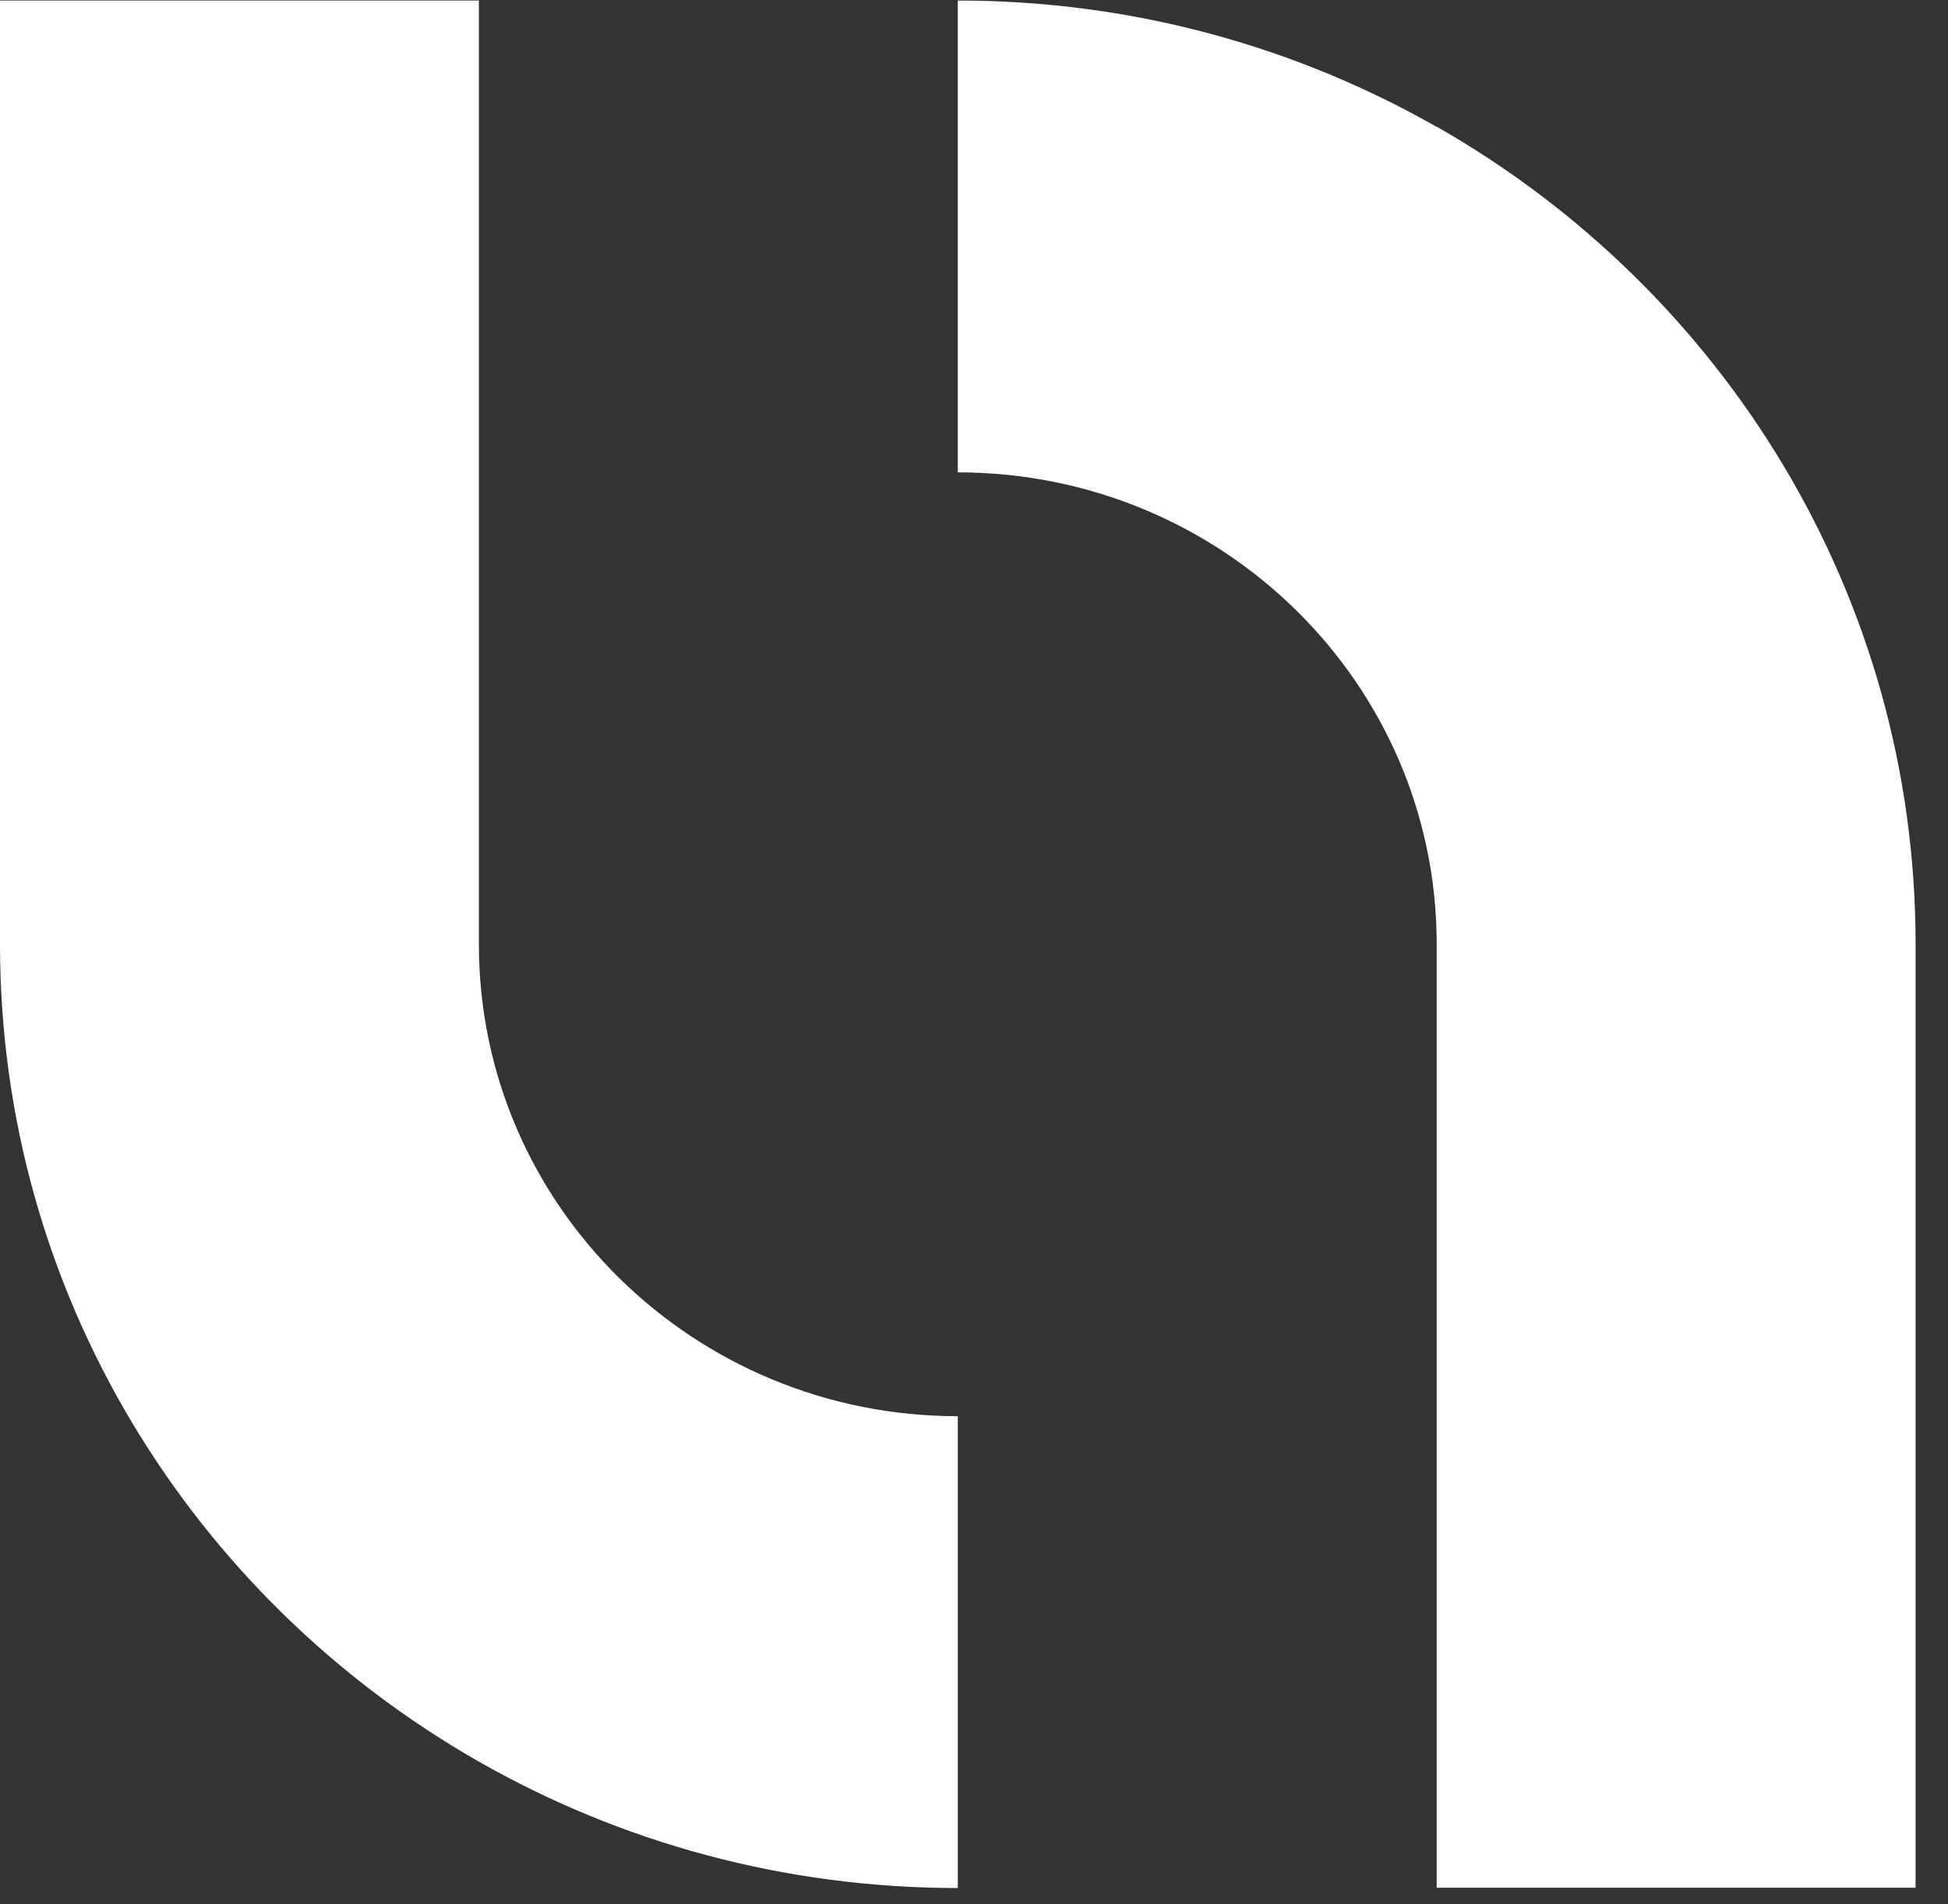 <svg width="44" height="43" viewBox="0 0 44 43" fill="none" xmlns="http://www.w3.org/2000/svg">
<rect x="0" y="0" width="44" height="43" fill="#333333" stroke="none"/>
<path d="M32.451 2.866C29.269 1.053 25.575 0.012 21.634 0.012V10.667C27.608 10.667 32.451 15.437 32.451 21.321V42.63H43.268V21.321C43.268 13.435 38.919 6.547 32.451 2.86V2.866Z" fill="white"/>
<path d="M10.817 0.012H0V21.321C0 29.207 4.349 36.095 10.817 39.782C13.998 41.595 17.693 42.636 21.634 42.636V31.981C15.66 31.981 10.817 27.211 10.817 21.327V0.012Z" fill="white"/>
</svg>
